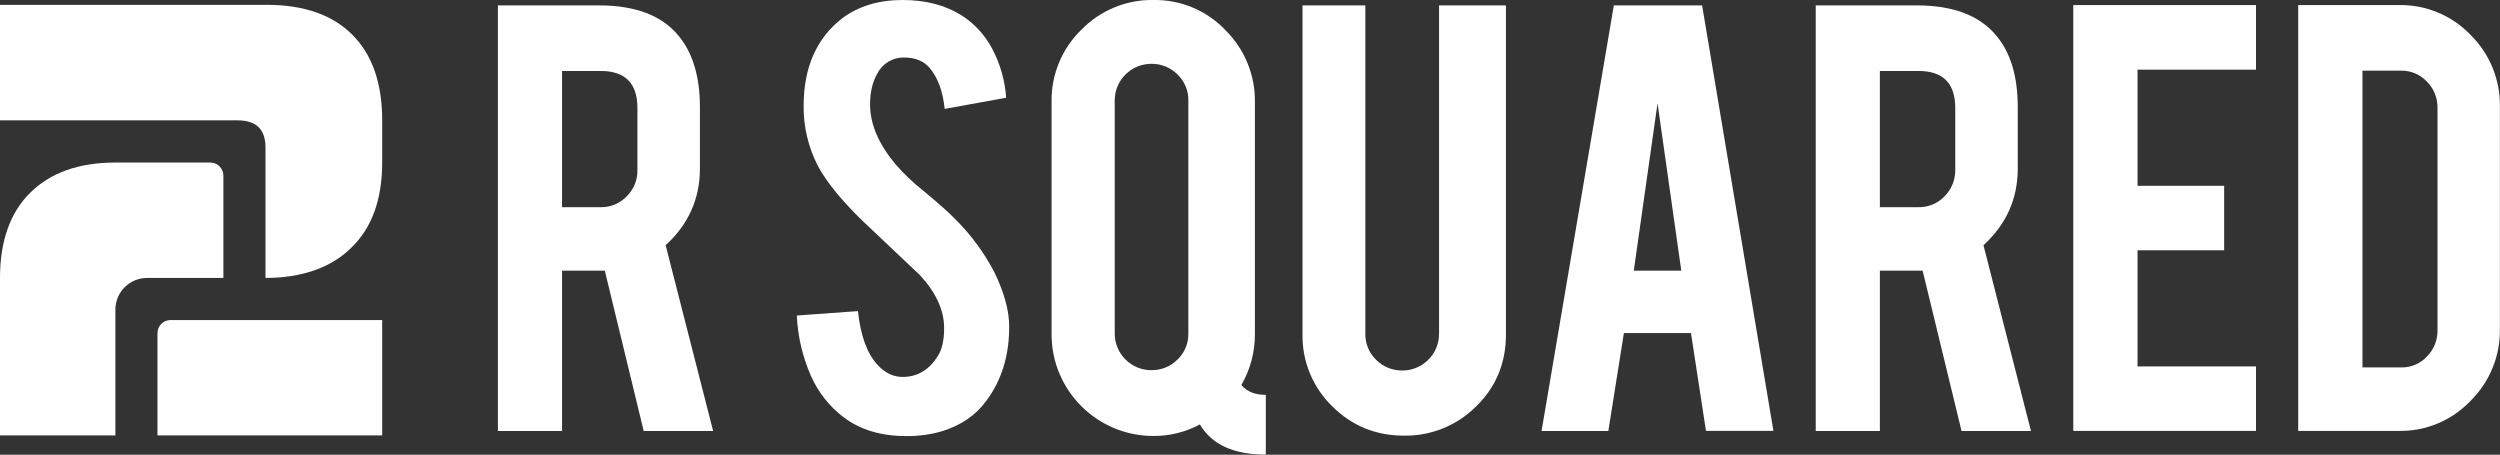 <svg xmlns="http://www.w3.org/2000/svg" id="Layer_2" viewBox="0 0 226.85 41.26"><rect x="0" y="0" width="226.85" height="41.26" fill="#333333" stroke="none"/><defs><style>.cls-1{fill:#fff;}</style></defs><g id="Layer_1-2"><g id="Group_6"><g id="Group_5"><path id="Path_1" class="cls-1" d="M19.08,14.75c.66,0,1.19.53,1.19,1.19v9.28h-6.92c-1.59,0-2.88,1.29-2.88,2.88h0v11.41H0v-14.29c0-3.33.92-5.92,2.71-7.7,1.85-1.85,4.44-2.77,7.76-2.77h8.61Z"></path><path id="Path_2" class="cls-1" d="M31.91,22.45c-1.85,1.85-4.56,2.77-7.82,2.77v-11.84c0-1.66-.86-2.46-2.53-2.46H0V.44h24.21c3.39,0,5.97.92,7.76,2.71,1.79,1.79,2.71,4.37,2.71,7.76v3.83c0,3.33-.92,5.91-2.77,7.7"></path><path id="Path_3" class="cls-1" d="M34.68,29.04v10.47H14.29v-9.28c0-.66.53-1.19,1.19-1.19h19.2Z"></path><path id="Path_4" class="cls-1" d="M54.36.49c3.25,0,5.63.89,7.15,2.68,1.33,1.56,2,3.74,2,6.53v5.61c0,2.73-1.04,5.05-3.11,6.94l4.31,16.86h-6.3l-3.53-14.55h-3.88v14.55h-5.82V.49h9.18ZM57.84,9.8c0-2.24-1.11-3.36-3.33-3.36h-3.51v12.36h3.51c.89.02,1.74-.34,2.36-.99.64-.63.99-1.48.97-2.38v-5.64Z"></path><path id="Path_5" class="cls-1" d="M91.57,29.49c.04,2.69-.66,5-2.09,6.9-.94,1.29-2.28,2.21-4.01,2.74-1.05.31-2.14.45-3.24.44-2.28,0-4.17-.57-5.67-1.7-1.3-.98-2.32-2.28-2.98-3.77-.76-1.73-1.19-3.58-1.28-5.47l5.55-.4c.24,2.25.84,3.88,1.79,4.89.7.76,1.5,1.12,2.4,1.08,1.27-.04,2.29-.67,3.05-1.88.39-.6.58-1.45.58-2.56,0-1.6-.73-3.2-2.18-4.78-1.15-1.09-2.88-2.72-5.18-4.9-1.93-1.87-3.3-3.54-4.1-5.03-.86-1.68-1.31-3.54-1.29-5.43,0-3.52,1.18-6.18,3.54-7.99C77.93.55,79.74,0,81.9,0c2.08,0,3.85.46,5.33,1.38,1.18.75,2.14,1.79,2.79,3.02.74,1.38,1.17,2.91,1.28,4.47l-5.58,1.01c-.16-1.58-.61-2.81-1.35-3.7-.54-.64-1.31-.96-2.31-.96-1.01-.03-1.96.52-2.43,1.42-.45.76-.68,1.71-.68,2.84,0,1.77.76,3.56,2.28,5.39.78.9,1.65,1.73,2.59,2.47,1.36,1.13,2.25,1.92,2.68,2.37,1.3,1.26,2.42,2.69,3.32,4.25.34.58.64,1.19.89,1.82.56,1.38.84,2.61.86,3.7"></path><path id="Path_6" class="cls-1" d="M113.87,30.32c.01,1.62-.42,3.22-1.23,4.62.51.6,1.25.89,2.22.89v5.42c-2.92,0-4.91-.91-5.98-2.74-1.3.7-2.75,1.06-4.22,1.05-5.1,0-9.24-4.12-9.24-9.22,0,0,0-.02,0-.03V9.24c-.04-2.46.94-4.84,2.71-6.55C99.84.94,102.2-.04,104.66,0c2.46-.04,4.83.94,6.53,2.73,1.74,1.72,2.71,4.07,2.68,6.52v21.08ZM107.83,9.12c.02-.89-.34-1.74-.98-2.36-.63-.63-1.48-.98-2.37-.97-1.83,0-3.32,1.47-3.33,3.3,0,0,0,.02,0,.03v21.14c0,1.83,1.47,3.32,3.3,3.33.01,0,.02,0,.03,0,.89.01,1.75-.34,2.37-.97.64-.61,1-1.47.98-2.36V9.12Z"></path><path id="Path_7" class="cls-1" d="M127.4,39.53c-2.57,0-4.74-.89-6.53-2.68-1.75-1.71-2.72-4.06-2.68-6.5V.49h5.7v29.8c-.01.89.34,1.74.98,2.36.63.63,1.48.98,2.38.97,1.83,0,3.32-1.48,3.33-3.31,0,0,0-.01,0-.02V.49h6.07v29.86c0,2.59-.9,4.77-2.71,6.53-1.73,1.73-4.09,2.69-6.53,2.65"></path><path id="Path_8" class="cls-1" d="M147.35,30.23l-1.41,8.88h-6.06L146.44.49h8.01l6.47,38.61h-6.12l-1.36-8.88h-6.08ZM150.41,9.34l-2.16,15.22h4.31l-2.16-15.22Z"></path><path id="Path_9" class="cls-1" d="M173.94.49c3.24,0,5.63.89,7.15,2.68,1.34,1.56,2,3.74,2,6.53v5.61c0,2.73-1.04,5.05-3.11,6.94l4.31,16.86h-6.3l-3.53-14.55h-3.88v14.55h-5.82V.49h9.19ZM177.42,9.8c0-2.24-1.11-3.36-3.33-3.36h-3.51v12.36h3.51c.89.01,1.75-.34,2.36-.99.63-.63.98-1.49.97-2.38v-5.64Z"></path><path id="Path_10" class="cls-1" d="M188.13,39.1V.46h16.58v5.86h-10.75v10.54h7.86v5.85h-7.86v10.54h10.75v5.85h-16.58Z"></path><path id="Path_11" class="cls-1" d="M226.84,29.86c.04,2.45-.93,4.81-2.68,6.53-1.69,1.77-4.03,2.75-6.47,2.71h-9.15V.46h9.15c2.45-.04,4.8.94,6.49,2.71,1.74,1.71,2.7,4.06,2.66,6.5v20.18ZM214.37,33.34h3.52c.89.02,1.74-.35,2.34-1,.62-.63.96-1.48.95-2.36V9.77c.01-.89-.34-1.75-.97-2.37-.6-.64-1.45-1-2.32-.99h-3.52v26.93Z"></path></g></g></g></svg>